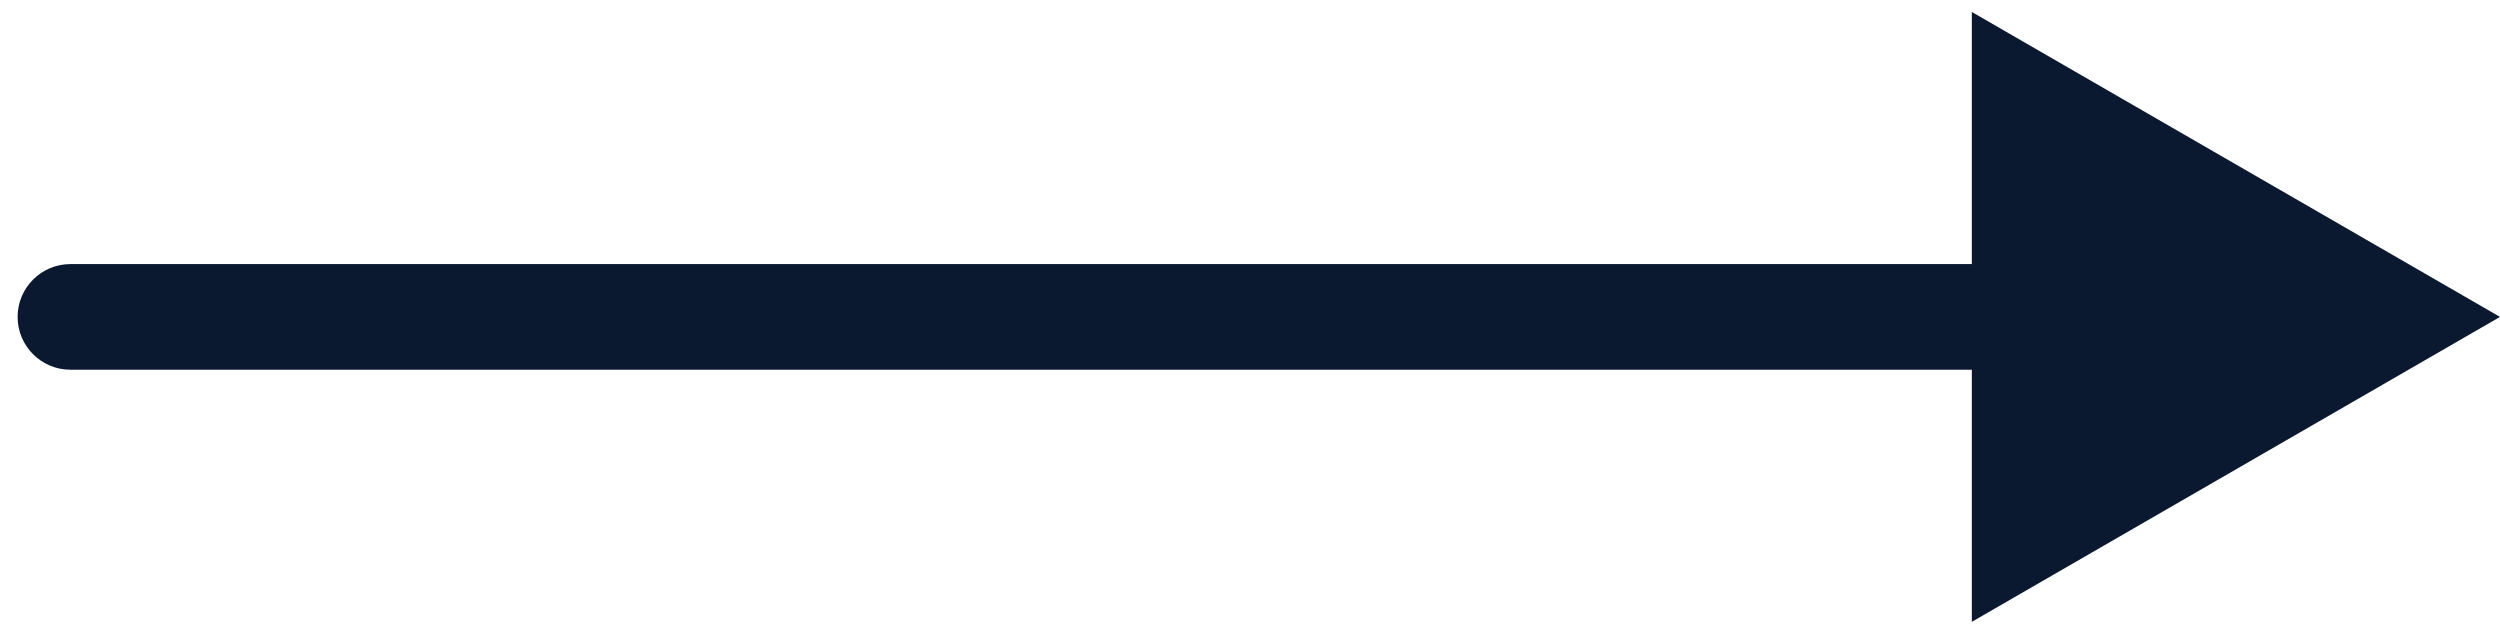 <?xml version="1.0" encoding="utf-8"?>
<svg xmlns="http://www.w3.org/2000/svg" fill="none" height="100%" overflow="visible" preserveAspectRatio="none" style="display: block;" viewBox="0 0 71 18" width="100%">
<path d="M2 7.5C1.172 7.5 0.5 8.172 0.5 9C0.5 9.828 1.172 10.5 2 10.5V9V7.5ZM71 9L56 0.34V17.66L71 9ZM2 9V10.5H57.5V9V7.5H2V9Z" fill="#0A192F" id="Arrow 7"/>
</svg>